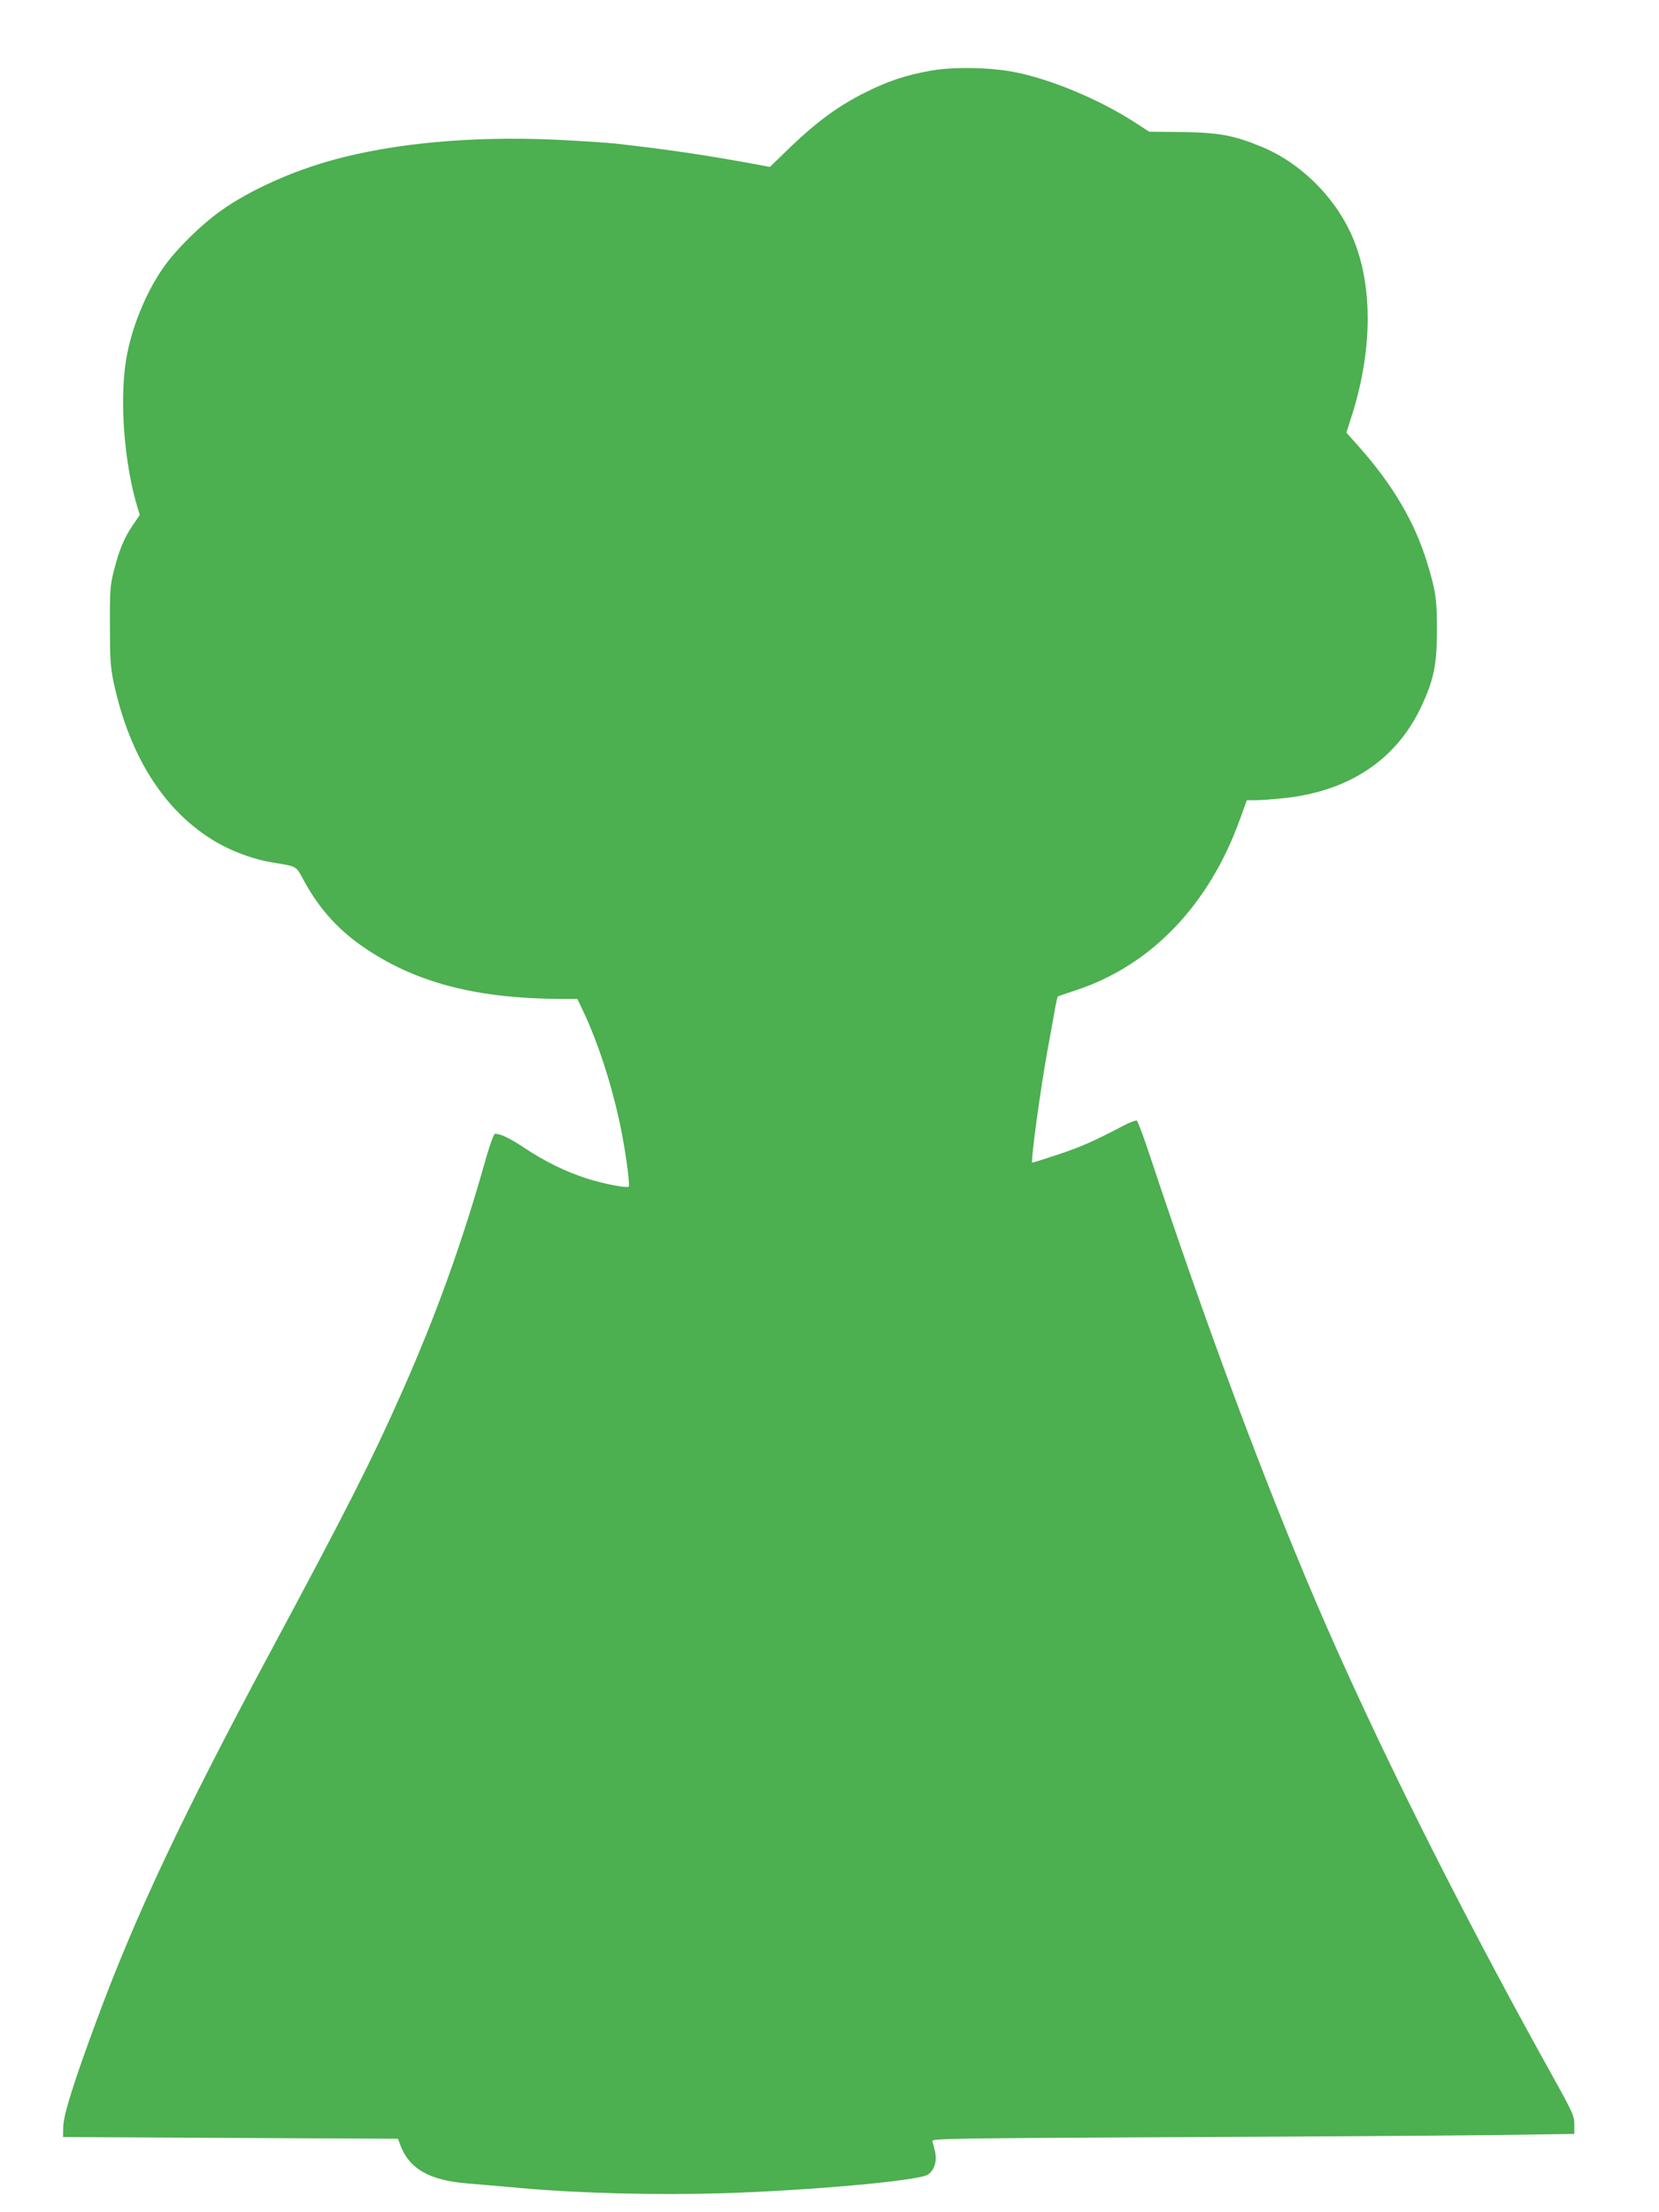 <?xml version="1.0" standalone="no"?>
<!DOCTYPE svg PUBLIC "-//W3C//DTD SVG 20010904//EN"
 "http://www.w3.org/TR/2001/REC-SVG-20010904/DTD/svg10.dtd">
<svg version="1.0" xmlns="http://www.w3.org/2000/svg"
 width="960pt" height="1280pt" viewBox="0 0 960 1280"
 preserveAspectRatio="xMidYMid meet">
<g transform="translate(0,1280) scale(0.1,-0.1)"
fill="#4caf50" stroke="none">
<path d="M5380 12390 c-142 -26 -244 -60 -375 -126 -149 -74 -275 -166 -425
-309 l-125 -121 -95 18 c-293 53 -479 81 -805 118 -49 5 -205 15 -346 22 -479
21 -929 -20 -1284 -118 -237 -65 -482 -176 -645 -292 -118 -83 -268 -232 -338
-335 -102 -148 -182 -347 -212 -527 -39 -235 -12 -595 64 -851 l15 -48 -44
-65 c-49 -73 -77 -142 -108 -266 -19 -75 -22 -112 -21 -310 0 -194 3 -239 22
-330 96 -447 313 -773 625 -940 89 -47 199 -85 292 -100 149 -25 135 -17 185
-108 91 -167 206 -292 364 -396 295 -196 644 -284 1124 -286 l93 0 39 -82 c78
-168 151 -388 200 -607 33 -144 68 -387 58 -397 -11 -10 -147 17 -242 47 -126
41 -244 99 -358 175 -89 59 -141 84 -174 84 -6 0 -28 -60 -49 -132 -139 -495
-290 -916 -499 -1385 -166 -374 -308 -655 -766 -1508 -498 -930 -765 -1495
-989 -2100 -132 -355 -194 -552 -195 -620 l-1 -60 969 -5 969 -5 11 -30 c52
-144 169 -211 396 -229 41 -3 176 -15 300 -26 347 -31 798 -42 1179 -30 502
16 1125 72 1179 107 38 24 55 77 43 132 -5 25 -13 53 -16 62 -6 15 109 17
1352 23 747 3 1584 9 1861 12 l502 7 0 54 c0 52 -8 69 -154 331 -525 946
-1004 1907 -1336 2681 -310 724 -637 1603 -964 2588 -37 112 -72 206 -78 209
-5 3 -37 -9 -71 -26 -170 -90 -249 -125 -384 -170 -81 -27 -148 -48 -150 -47
-9 10 46 415 88 647 17 91 36 198 43 238 7 40 15 74 17 76 2 2 49 18 104 36
437 144 772 494 951 992 l39 108 51 0 c29 0 98 5 155 11 382 38 658 221 803
530 73 155 91 244 91 444 0 181 -7 226 -57 390 -70 231 -199 451 -395 671
l-72 81 30 94 c120 374 124 745 13 1019 -95 236 -300 444 -532 540 -158 66
-247 83 -460 86 l-192 2 -88 57 c-201 129 -474 244 -682 286 -144 30 -367 34
-500 9z"/>
</g>
</svg>

